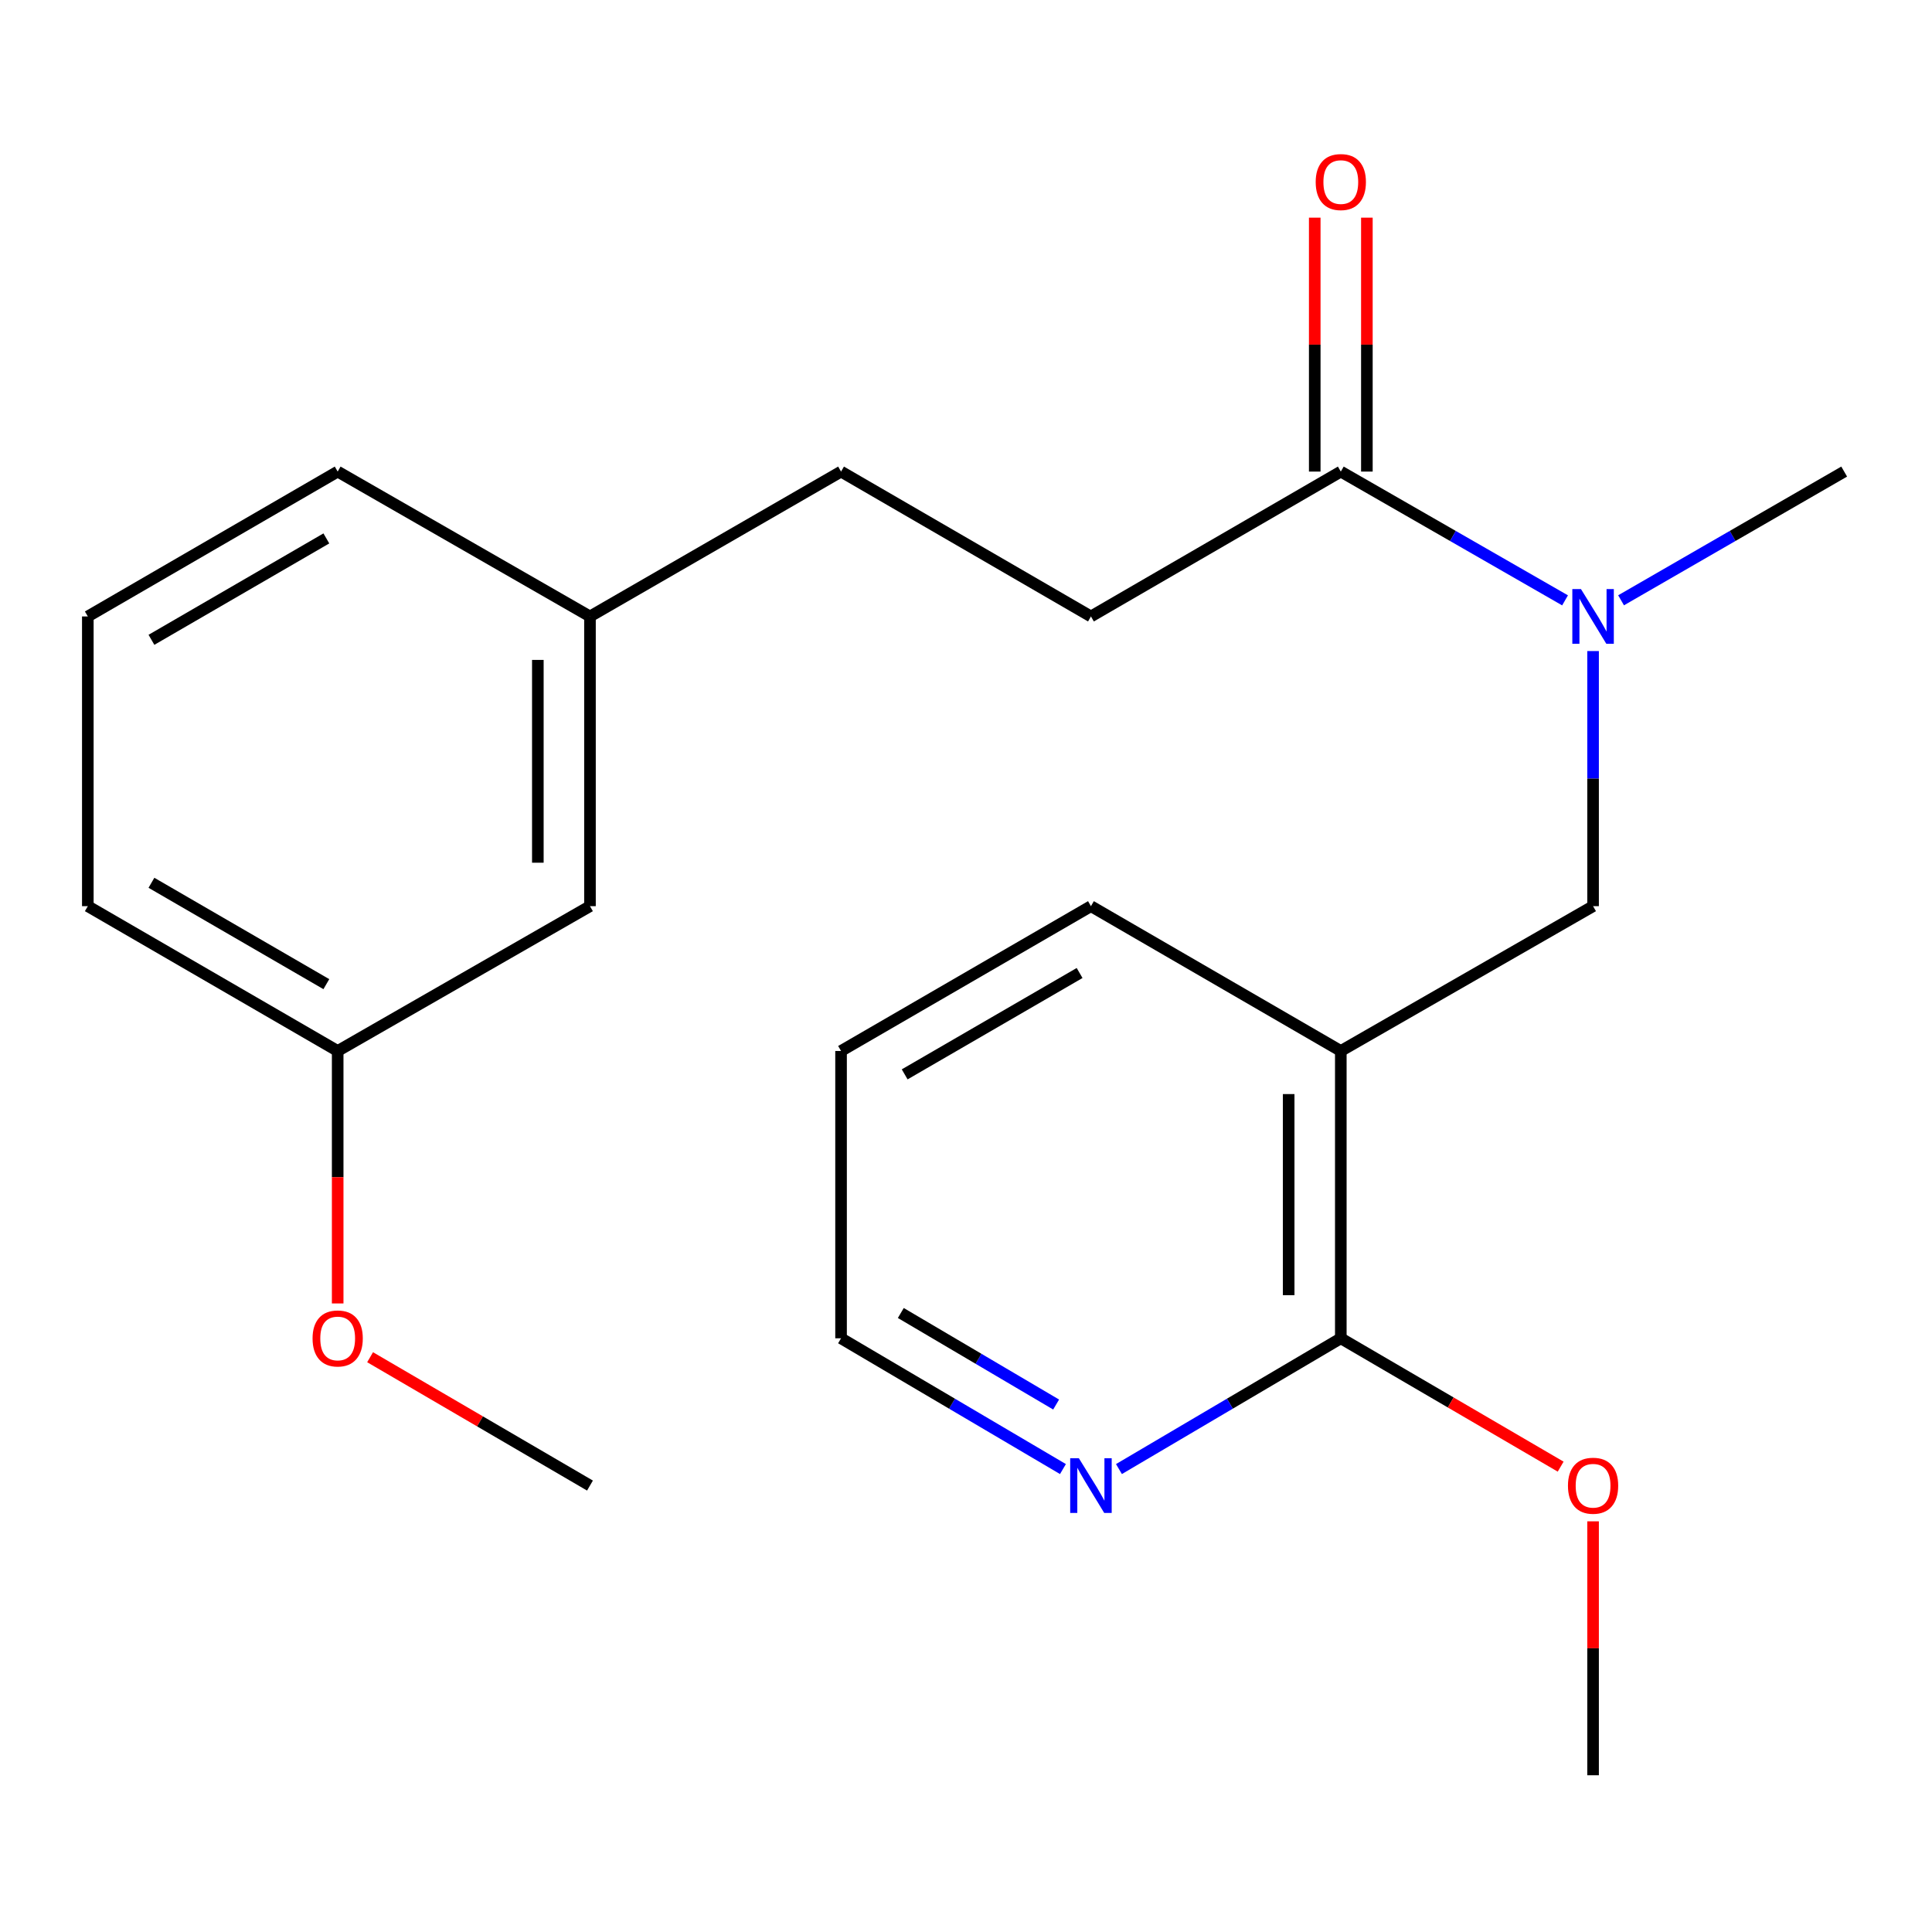 <?xml version='1.0' encoding='iso-8859-1'?>
<svg version='1.1' baseProfile='full'
              xmlns='http://www.w3.org/2000/svg'
                      xmlns:rdkit='http://www.rdkit.org/xml'
                      xmlns:xlink='http://www.w3.org/1999/xlink'
                  xml:space='preserve'
width='1000px' height='1000px' viewBox='0 0 1000 1000'>
<!-- END OF HEADER -->
<rect style='opacity:1.0;fill:#FFFFFF;stroke:none' width='1000' height='1000' x='0' y='0'> </rect>
<path class='bond-1' d='M 694,543.987 L 694,692.699' style='fill:none;fill-rule:evenodd;stroke:#000000;stroke-width:6px;stroke-linecap:butt;stroke-linejoin:miter;stroke-opacity:1' />
<path class='bond-1' d='M 667.016,566.294 L 667.016,670.392' style='fill:none;fill-rule:evenodd;stroke:#000000;stroke-width:6px;stroke-linecap:butt;stroke-linejoin:miter;stroke-opacity:1' />
<path class='bond-3' d='M 694,543.987 L 824.573,469.031' style='fill:none;fill-rule:evenodd;stroke:#000000;stroke-width:6px;stroke-linecap:butt;stroke-linejoin:miter;stroke-opacity:1' />
<path class='bond-12' d='M 694,543.987 L 564.672,469.031' style='fill:none;fill-rule:evenodd;stroke:#000000;stroke-width:6px;stroke-linecap:butt;stroke-linejoin:miter;stroke-opacity:1' />
<path class='bond-0' d='M 694,244.09 L 752.034,277.418' style='fill:none;fill-rule:evenodd;stroke:#000000;stroke-width:6px;stroke-linecap:butt;stroke-linejoin:miter;stroke-opacity:1' />
<path class='bond-0' d='M 752.034,277.418 L 810.068,310.746' style='fill:none;fill-rule:evenodd;stroke:#0000FF;stroke-width:6px;stroke-linecap:butt;stroke-linejoin:miter;stroke-opacity:1' />
<path class='bond-5' d='M 707.492,244.09 L 707.492,178.373' style='fill:none;fill-rule:evenodd;stroke:#000000;stroke-width:6px;stroke-linecap:butt;stroke-linejoin:miter;stroke-opacity:1' />
<path class='bond-5' d='M 707.492,178.373 L 707.492,112.657' style='fill:none;fill-rule:evenodd;stroke:#FF0000;stroke-width:6px;stroke-linecap:butt;stroke-linejoin:miter;stroke-opacity:1' />
<path class='bond-5' d='M 680.508,244.09 L 680.508,178.373' style='fill:none;fill-rule:evenodd;stroke:#000000;stroke-width:6px;stroke-linecap:butt;stroke-linejoin:miter;stroke-opacity:1' />
<path class='bond-5' d='M 680.508,178.373 L 680.508,112.657' style='fill:none;fill-rule:evenodd;stroke:#FF0000;stroke-width:6px;stroke-linecap:butt;stroke-linejoin:miter;stroke-opacity:1' />
<path class='bond-6' d='M 694,244.09 L 564.672,319.075' style='fill:none;fill-rule:evenodd;stroke:#000000;stroke-width:6px;stroke-linecap:butt;stroke-linejoin:miter;stroke-opacity:1' />
<path class='bond-4' d='M 694,692.699 L 636.582,726.542' style='fill:none;fill-rule:evenodd;stroke:#000000;stroke-width:6px;stroke-linecap:butt;stroke-linejoin:miter;stroke-opacity:1' />
<path class='bond-4' d='M 636.582,726.542 L 579.165,760.386' style='fill:none;fill-rule:evenodd;stroke:#0000FF;stroke-width:6px;stroke-linecap:butt;stroke-linejoin:miter;stroke-opacity:1' />
<path class='bond-7' d='M 694,692.699 L 750.896,725.915' style='fill:none;fill-rule:evenodd;stroke:#000000;stroke-width:6px;stroke-linecap:butt;stroke-linejoin:miter;stroke-opacity:1' />
<path class='bond-7' d='M 750.896,725.915 L 807.793,759.132' style='fill:none;fill-rule:evenodd;stroke:#FF0000;stroke-width:6px;stroke-linecap:butt;stroke-linejoin:miter;stroke-opacity:1' />
<path class='bond-2' d='M 824.573,336.984 L 824.573,403.008' style='fill:none;fill-rule:evenodd;stroke:#0000FF;stroke-width:6px;stroke-linecap:butt;stroke-linejoin:miter;stroke-opacity:1' />
<path class='bond-2' d='M 824.573,403.008 L 824.573,469.031' style='fill:none;fill-rule:evenodd;stroke:#000000;stroke-width:6px;stroke-linecap:butt;stroke-linejoin:miter;stroke-opacity:1' />
<path class='bond-14' d='M 839.064,310.715 L 896.805,277.402' style='fill:none;fill-rule:evenodd;stroke:#0000FF;stroke-width:6px;stroke-linecap:butt;stroke-linejoin:miter;stroke-opacity:1' />
<path class='bond-14' d='M 896.805,277.402 L 954.545,244.09' style='fill:none;fill-rule:evenodd;stroke:#000000;stroke-width:6px;stroke-linecap:butt;stroke-linejoin:miter;stroke-opacity:1' />
<path class='bond-22' d='M 550.178,760.387 L 492.753,726.543' style='fill:none;fill-rule:evenodd;stroke:#0000FF;stroke-width:6px;stroke-linecap:butt;stroke-linejoin:miter;stroke-opacity:1' />
<path class='bond-22' d='M 492.753,726.543 L 435.328,692.699' style='fill:none;fill-rule:evenodd;stroke:#000000;stroke-width:6px;stroke-linecap:butt;stroke-linejoin:miter;stroke-opacity:1' />
<path class='bond-22' d='M 546.652,726.986 L 506.454,703.296' style='fill:none;fill-rule:evenodd;stroke:#0000FF;stroke-width:6px;stroke-linecap:butt;stroke-linejoin:miter;stroke-opacity:1' />
<path class='bond-22' d='M 506.454,703.296 L 466.257,679.605' style='fill:none;fill-rule:evenodd;stroke:#000000;stroke-width:6px;stroke-linecap:butt;stroke-linejoin:miter;stroke-opacity:1' />
<path class='bond-9' d='M 564.672,319.075 L 435.328,244.09' style='fill:none;fill-rule:evenodd;stroke:#000000;stroke-width:6px;stroke-linecap:butt;stroke-linejoin:miter;stroke-opacity:1' />
<path class='bond-19' d='M 824.573,787.437 L 824.573,853.153' style='fill:none;fill-rule:evenodd;stroke:#FF0000;stroke-width:6px;stroke-linecap:butt;stroke-linejoin:miter;stroke-opacity:1' />
<path class='bond-19' d='M 824.573,853.153 L 824.573,918.87' style='fill:none;fill-rule:evenodd;stroke:#000000;stroke-width:6px;stroke-linecap:butt;stroke-linejoin:miter;stroke-opacity:1' />
<path class='bond-8' d='M 305.37,469.031 L 305.37,319.075' style='fill:none;fill-rule:evenodd;stroke:#000000;stroke-width:6px;stroke-linecap:butt;stroke-linejoin:miter;stroke-opacity:1' />
<path class='bond-8' d='M 278.386,446.538 L 278.386,341.569' style='fill:none;fill-rule:evenodd;stroke:#000000;stroke-width:6px;stroke-linecap:butt;stroke-linejoin:miter;stroke-opacity:1' />
<path class='bond-11' d='M 305.37,469.031 L 174.783,543.987' style='fill:none;fill-rule:evenodd;stroke:#000000;stroke-width:6px;stroke-linecap:butt;stroke-linejoin:miter;stroke-opacity:1' />
<path class='bond-10' d='M 435.328,244.09 L 305.37,319.075' style='fill:none;fill-rule:evenodd;stroke:#000000;stroke-width:6px;stroke-linecap:butt;stroke-linejoin:miter;stroke-opacity:1' />
<path class='bond-17' d='M 305.37,319.075 L 174.783,244.09' style='fill:none;fill-rule:evenodd;stroke:#000000;stroke-width:6px;stroke-linecap:butt;stroke-linejoin:miter;stroke-opacity:1' />
<path class='bond-13' d='M 174.783,543.987 L 174.783,609.324' style='fill:none;fill-rule:evenodd;stroke:#000000;stroke-width:6px;stroke-linecap:butt;stroke-linejoin:miter;stroke-opacity:1' />
<path class='bond-13' d='M 174.783,609.324 L 174.783,674.661' style='fill:none;fill-rule:evenodd;stroke:#FF0000;stroke-width:6px;stroke-linecap:butt;stroke-linejoin:miter;stroke-opacity:1' />
<path class='bond-23' d='M 174.783,543.987 L 45.455,469.031' style='fill:none;fill-rule:evenodd;stroke:#000000;stroke-width:6px;stroke-linecap:butt;stroke-linejoin:miter;stroke-opacity:1' />
<path class='bond-23' d='M 168.915,509.397 L 78.385,456.928' style='fill:none;fill-rule:evenodd;stroke:#000000;stroke-width:6px;stroke-linecap:butt;stroke-linejoin:miter;stroke-opacity:1' />
<path class='bond-21' d='M 564.672,469.031 L 435.328,543.987' style='fill:none;fill-rule:evenodd;stroke:#000000;stroke-width:6px;stroke-linecap:butt;stroke-linejoin:miter;stroke-opacity:1' />
<path class='bond-21' d='M 558.8,503.622 L 468.26,556.091' style='fill:none;fill-rule:evenodd;stroke:#000000;stroke-width:6px;stroke-linecap:butt;stroke-linejoin:miter;stroke-opacity:1' />
<path class='bond-20' d='M 191.563,702.494 L 248.467,735.711' style='fill:none;fill-rule:evenodd;stroke:#FF0000;stroke-width:6px;stroke-linecap:butt;stroke-linejoin:miter;stroke-opacity:1' />
<path class='bond-20' d='M 248.467,735.711 L 305.37,768.928' style='fill:none;fill-rule:evenodd;stroke:#000000;stroke-width:6px;stroke-linecap:butt;stroke-linejoin:miter;stroke-opacity:1' />
<path class='bond-15' d='M 45.455,319.075 L 174.783,244.09' style='fill:none;fill-rule:evenodd;stroke:#000000;stroke-width:6px;stroke-linecap:butt;stroke-linejoin:miter;stroke-opacity:1' />
<path class='bond-15' d='M 78.389,331.171 L 168.919,278.681' style='fill:none;fill-rule:evenodd;stroke:#000000;stroke-width:6px;stroke-linecap:butt;stroke-linejoin:miter;stroke-opacity:1' />
<path class='bond-18' d='M 45.455,319.075 L 45.455,469.031' style='fill:none;fill-rule:evenodd;stroke:#000000;stroke-width:6px;stroke-linecap:butt;stroke-linejoin:miter;stroke-opacity:1' />
<path class='bond-16' d='M 435.328,692.699 L 435.328,543.987' style='fill:none;fill-rule:evenodd;stroke:#000000;stroke-width:6px;stroke-linecap:butt;stroke-linejoin:miter;stroke-opacity:1' />
<path  class='atom-3' d='M 818.313 304.915
L 827.593 319.915
Q 828.513 321.395, 829.993 324.075
Q 831.473 326.755, 831.553 326.915
L 831.553 304.915
L 835.313 304.915
L 835.313 333.235
L 831.433 333.235
L 821.473 316.835
Q 820.313 314.915, 819.073 312.715
Q 817.873 310.515, 817.513 309.835
L 817.513 333.235
L 813.833 333.235
L 813.833 304.915
L 818.313 304.915
' fill='#0000FF'/>
<path  class='atom-5' d='M 558.412 754.768
L 567.692 769.768
Q 568.612 771.248, 570.092 773.928
Q 571.572 776.608, 571.652 776.768
L 571.652 754.768
L 575.412 754.768
L 575.412 783.088
L 571.532 783.088
L 561.572 766.688
Q 560.412 764.768, 559.172 762.568
Q 557.972 760.368, 557.612 759.688
L 557.612 783.088
L 553.932 783.088
L 553.932 754.768
L 558.412 754.768
' fill='#0000FF'/>
<path  class='atom-6' d='M 681 94.229
Q 681 87.429, 684.36 83.629
Q 687.72 79.829, 694 79.829
Q 700.28 79.829, 703.64 83.629
Q 707 87.429, 707 94.229
Q 707 101.109, 703.6 105.029
Q 700.2 108.909, 694 108.909
Q 687.76 108.909, 684.36 105.029
Q 681 101.149, 681 94.229
M 694 105.709
Q 698.32 105.709, 700.64 102.829
Q 703 99.909, 703 94.229
Q 703 88.669, 700.64 85.869
Q 698.32 83.029, 694 83.029
Q 689.68 83.029, 687.32 85.829
Q 685 88.629, 685 94.229
Q 685 99.949, 687.32 102.829
Q 689.68 105.709, 694 105.709
' fill='#FF0000'/>
<path  class='atom-8' d='M 811.573 769.008
Q 811.573 762.208, 814.933 758.408
Q 818.293 754.608, 824.573 754.608
Q 830.853 754.608, 834.213 758.408
Q 837.573 762.208, 837.573 769.008
Q 837.573 775.888, 834.173 779.808
Q 830.773 783.688, 824.573 783.688
Q 818.333 783.688, 814.933 779.808
Q 811.573 775.928, 811.573 769.008
M 824.573 780.488
Q 828.893 780.488, 831.213 777.608
Q 833.573 774.688, 833.573 769.008
Q 833.573 763.448, 831.213 760.648
Q 828.893 757.808, 824.573 757.808
Q 820.253 757.808, 817.893 760.608
Q 815.573 763.408, 815.573 769.008
Q 815.573 774.728, 817.893 777.608
Q 820.253 780.488, 824.573 780.488
' fill='#FF0000'/>
<path  class='atom-14' d='M 161.783 692.779
Q 161.783 685.979, 165.143 682.179
Q 168.503 678.379, 174.783 678.379
Q 181.063 678.379, 184.423 682.179
Q 187.783 685.979, 187.783 692.779
Q 187.783 699.659, 184.383 703.579
Q 180.983 707.459, 174.783 707.459
Q 168.543 707.459, 165.143 703.579
Q 161.783 699.699, 161.783 692.779
M 174.783 704.259
Q 179.103 704.259, 181.423 701.379
Q 183.783 698.459, 183.783 692.779
Q 183.783 687.219, 181.423 684.419
Q 179.103 681.579, 174.783 681.579
Q 170.463 681.579, 168.103 684.379
Q 165.783 687.179, 165.783 692.779
Q 165.783 698.499, 168.103 701.379
Q 170.463 704.259, 174.783 704.259
' fill='#FF0000'/>
</svg>
